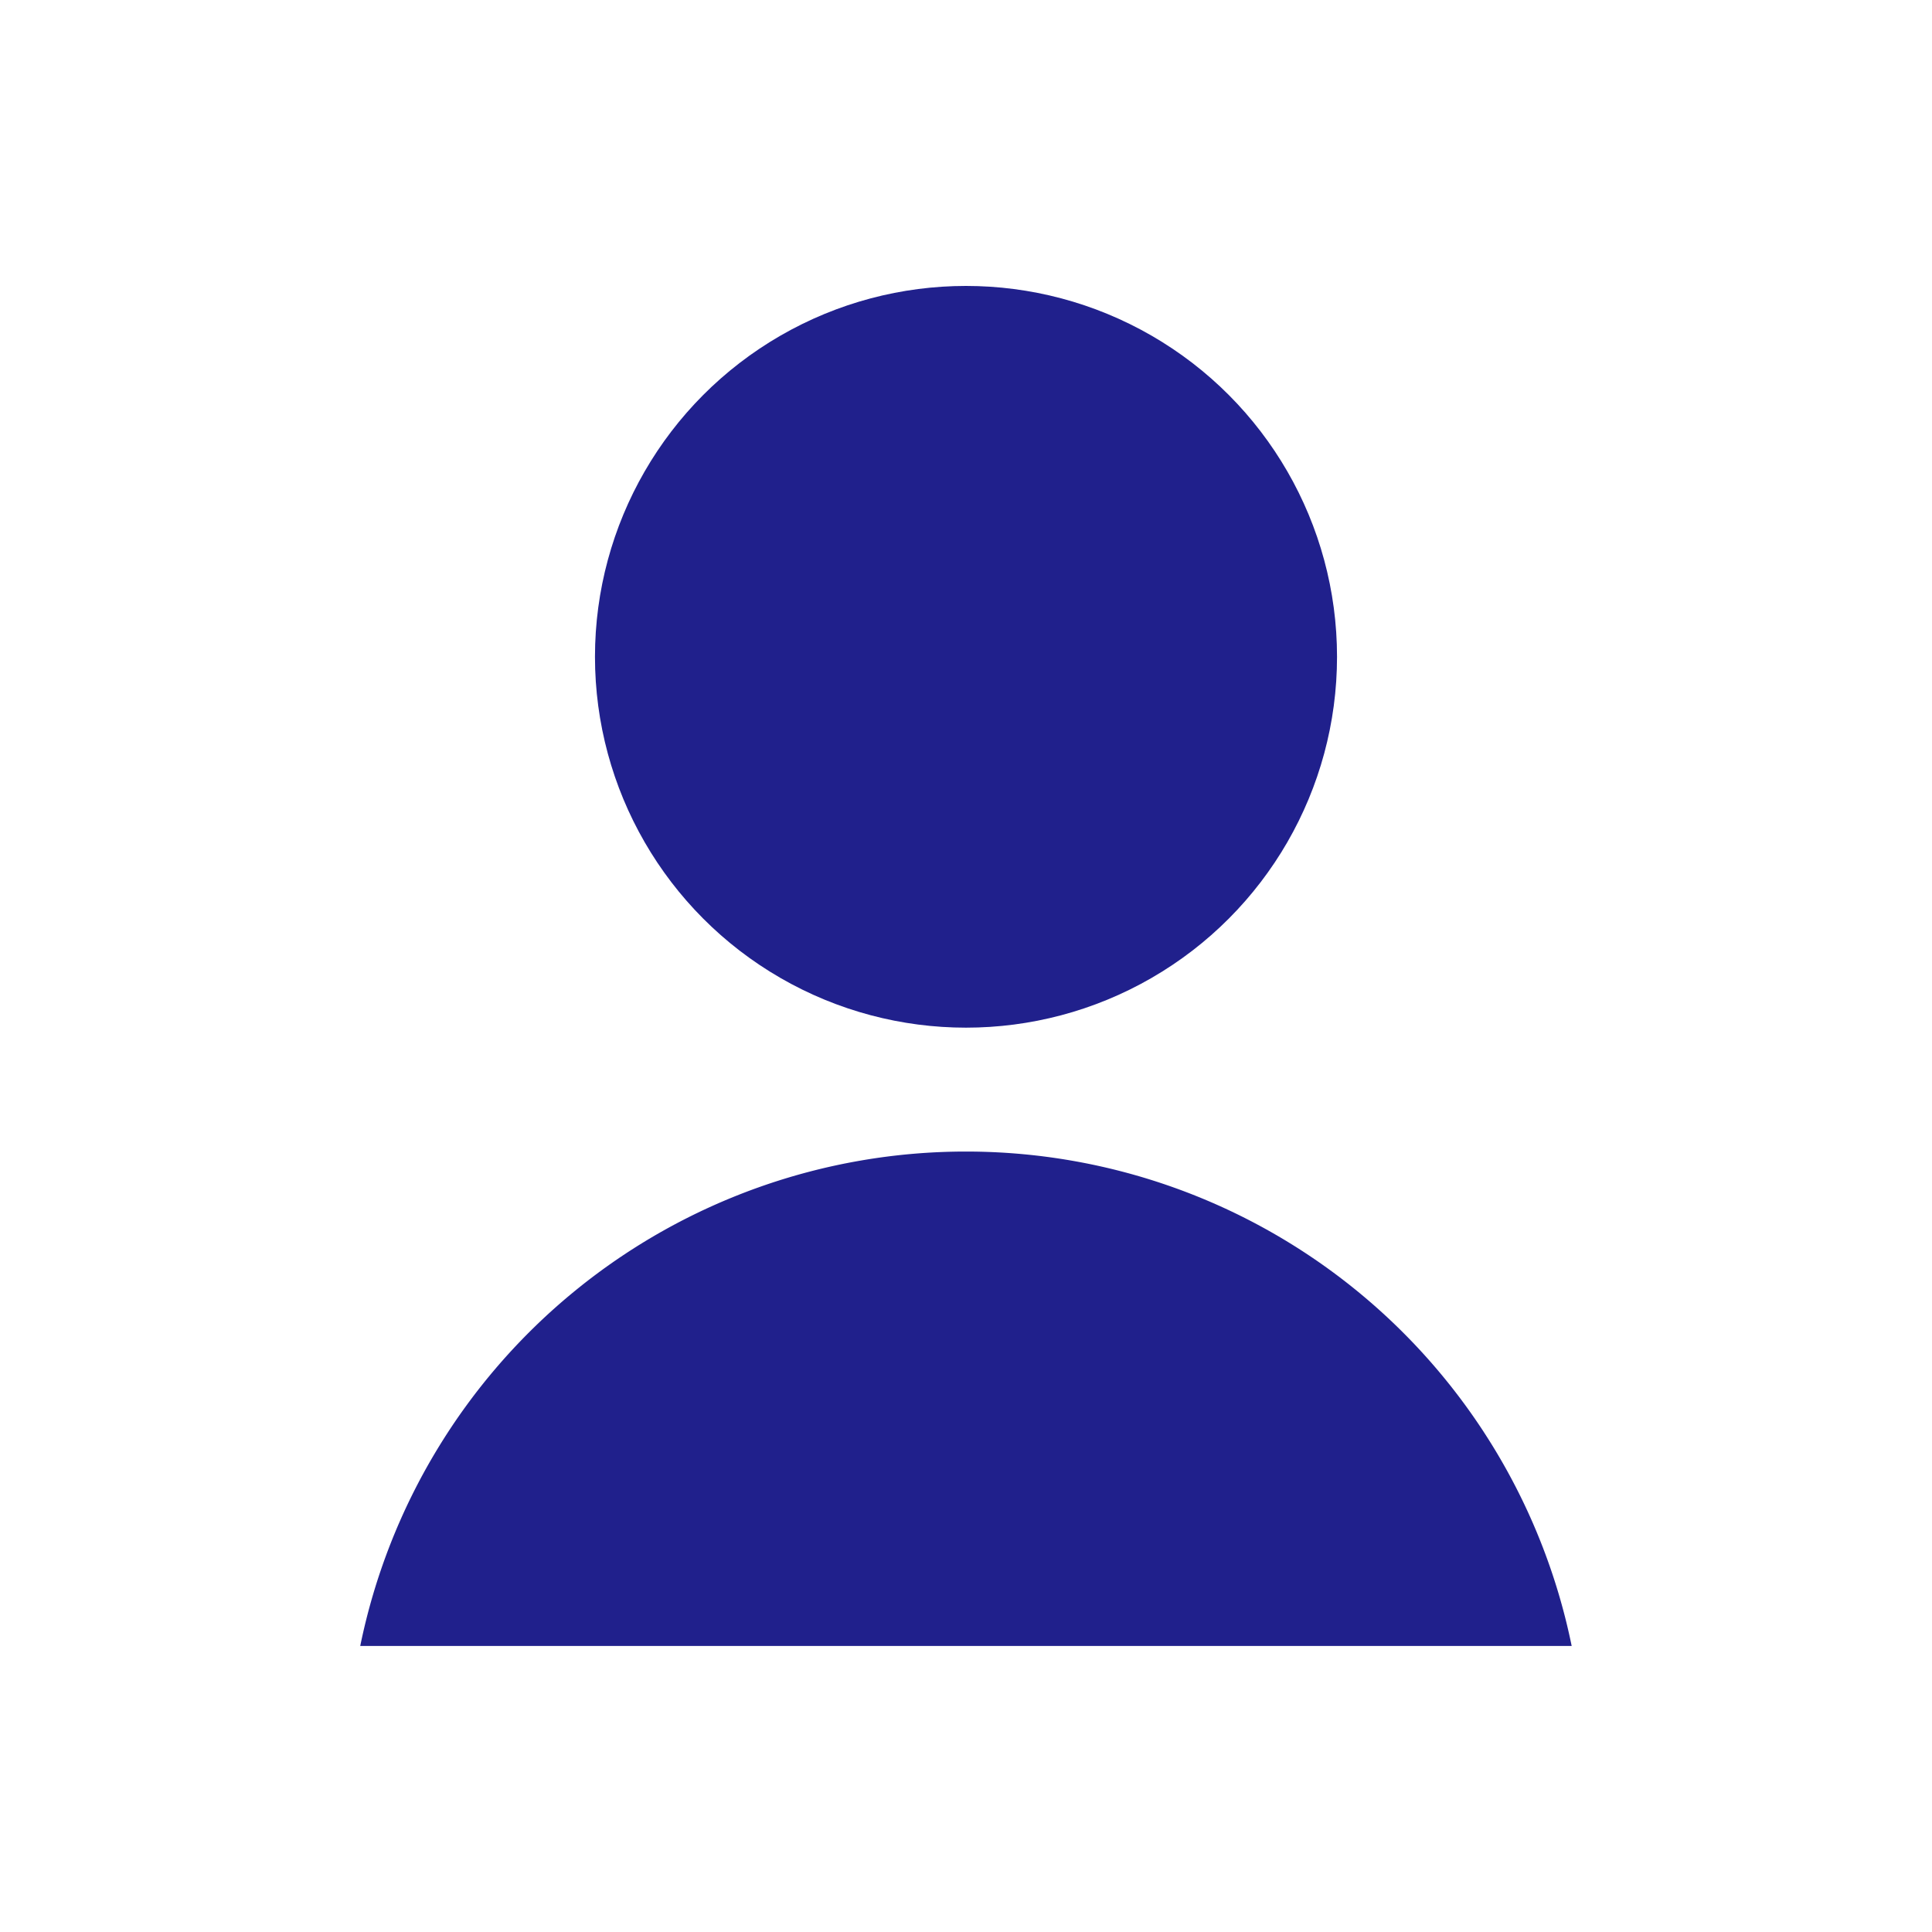 <svg xmlns="http://www.w3.org/2000/svg" xmlns:xlink="http://www.w3.org/1999/xlink" width="24" height="24" viewBox="0 0 24 24"><defs><clipPath id="b"><rect width="24" height="24"/></clipPath></defs><g id="a" clip-path="url(#b)"><g transform="translate(-83.313 -282.441)"><ellipse cx="4.609" cy="4.607" rx="4.609" ry="4.607" transform="translate(90.704 285.993)" fill="#20208c"/><path d="M95.313,295.242a7.679,7.679,0,0,0-7.525,6.142h15.049A7.679,7.679,0,0,0,95.313,295.242Z" transform="translate(0 1.504)" fill="#20208c"/></g></g></svg>